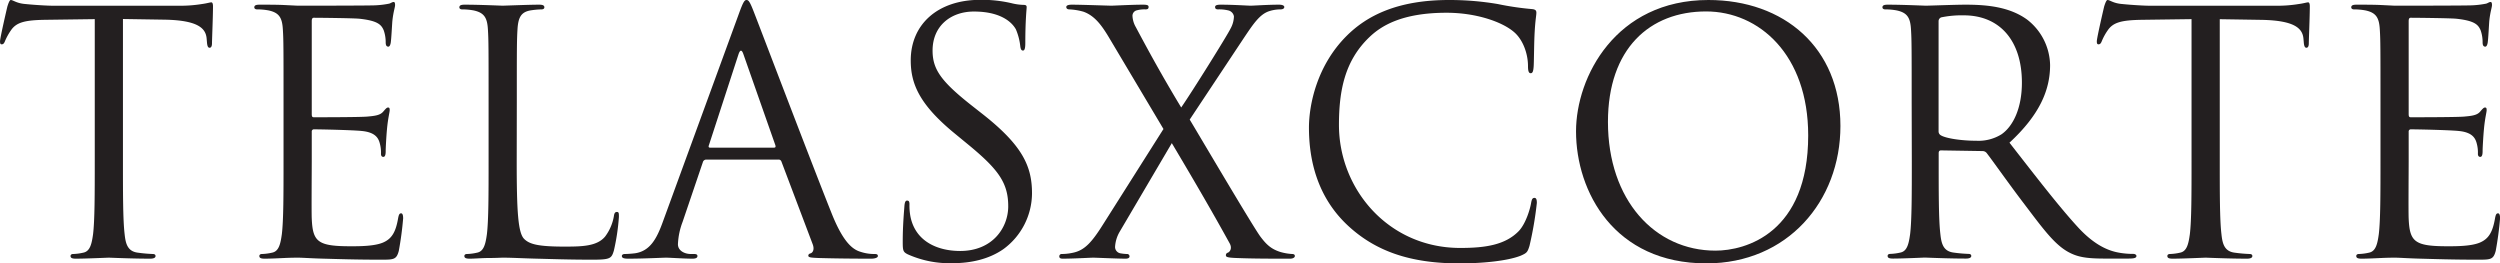 <svg id="Capa_1" data-name="Capa 1" xmlns="http://www.w3.org/2000/svg" viewBox="0 0 743.21 78.3"><defs><style>.cls-1{fill:#231f20;}</style></defs><title>logo</title><path class="cls-1" d="M55.87,73.59c0,9.59,0,17.48.5,21.67.3,2.9.9,5.1,3.89,5.5a43.62,43.62,0,0,0,4.5.4c.6,0,.8.3.8.6,0,.49-.5.79-1.6.79-5.49,0-11.79-.3-12.29-.3s-6.79.3-9.78.3c-1.1,0-1.6-.2-1.6-.79,0-.3.2-.6.8-.6a15.24,15.24,0,0,0,3-.4c2-.4,2.5-2.6,2.9-5.5.5-4.19.5-12.08.5-21.67V31.34l-14.78.2c-6.19.1-8.59.8-10.19,3.2a17.62,17.62,0,0,0-1.7,3.09c-.3.8-.6,1-1,1s-.49-.3-.49-.9c0-1,2-9.58,2.19-10.38.2-.6.6-1.9,1-1.9.7,0,1.7,1,4.4,1.2,2.89.3,6.69.5,7.89.5H72.25a39.84,39.84,0,0,0,7.09-.5c1.5-.2,2.4-.5,2.8-.5s.5.6.5,1.2c0,3-.3,9.88-.3,11,0,.9-.3,1.3-.7,1.3s-.7-.3-.8-1.7L80.74,37c-.3-3-2.7-5.3-12.29-5.5l-12.58-.2Z" transform="translate(-19.32 -25.65)"/><path class="cls-1" d="M103.61,56c0-15.58,0-18.38-.2-21.57-.2-3.4-1-5-4.29-5.69a18.7,18.7,0,0,0-3.4-.3c-.4,0-.8-.2-.8-.6,0-.6.5-.8,1.6-.8,2.3,0,5,0,7.19.1l4.1.2c.7,0,20.57,0,22.87-.1a26.51,26.51,0,0,0,4.29-.5c.5-.1.9-.5,1.4-.5.3,0,.4.4.4.9,0,.7-.5,1.9-.8,4.69-.1,1-.3,5.39-.5,6.59-.1.5-.3,1.1-.7,1.1-.6,0-.79-.5-.79-1.3a10.68,10.68,0,0,0-.6-3.59c-.7-1.6-1.7-2.8-7.1-3.4-1.69-.2-12.58-.3-13.68-.3-.4,0-.6.3-.6,1V59.51c0,.7.1,1,.6,1,1.3,0,13.58,0,15.88-.2s3.8-.4,4.7-1.4c.7-.8,1.09-1.3,1.49-1.3s.5.2.5.8-.5,2.3-.8,5.59c-.2,2-.39,5.7-.39,6.39s0,1.9-.7,1.9c-.5,0-.7-.4-.7-.9a10.15,10.15,0,0,0-.4-3.29c-.4-1.4-1.3-3.1-5.2-3.5-2.69-.3-12.58-.5-14.28-.5a.63.63,0,0,0-.7.7v8.79c0,3.4-.1,15,0,17.08.3,6.89,1.8,8.19,11.59,8.19,2.59,0,7,0,9.59-1.1s3.79-3.1,4.49-7.19c.2-1.1.4-1.5.9-1.5s.6.8.6,1.5a97.73,97.73,0,0,1-1.3,9.69c-.7,2.59-1.5,2.59-5.39,2.59-7.49,0-13-.2-16.88-.3s-6.29-.3-7.79-.3c-.2,0-1.9,0-4,.1s-4.29.2-5.79.2c-1.1,0-1.6-.2-1.6-.79,0-.3.2-.6.8-.6a15.44,15.44,0,0,0,3-.4c2-.4,2.49-2.6,2.89-5.5.5-4.19.5-12.08.5-21.67Z" transform="translate(-19.32 -25.65)"/><path class="cls-1" d="M172.93,73.79c0,14.68.4,21.07,2.2,22.87,1.59,1.6,4.19,2.3,12,2.3,5.29,0,9.69-.1,12.09-3a14,14,0,0,0,2.59-6c.1-.8.3-1.3.9-1.3s.6.4.6,1.5a63.75,63.75,0,0,1-1.5,10c-.7,2.29-1,2.69-6.29,2.69-7.19,0-12.38-.2-16.58-.3s-7.29-.3-10.19-.3c-.4,0-2.09.1-4.09.1s-4.2.2-5.69.2c-1.1,0-1.6-.2-1.6-.79,0-.3.2-.6.8-.6a15.34,15.34,0,0,0,3-.4c2-.4,2.5-2.6,2.9-5.5.5-4.19.5-12.08.5-21.67V56c0-15.58,0-18.38-.2-21.57-.2-3.4-1-5-4.3-5.69a18.51,18.51,0,0,0-3.39-.3c-.4,0-.8-.2-.8-.6,0-.6.5-.8,1.6-.8,4.49,0,10.78.3,11.28.3s7.79-.3,10.79-.3c1.1,0,1.6.2,1.6.8,0,.4-.4.6-.8.6a23.49,23.49,0,0,0-3.3.3c-2.89.49-3.69,2.19-3.89,5.69-.2,3.19-.2,6-.2,21.57Z" transform="translate(-19.32 -25.65)"/><path class="cls-1" d="M239.05,29.54c1.2-3.29,1.6-3.89,2.2-3.89s1,.5,2.19,3.59c1.5,3.8,17.18,45.05,23.27,60.23,3.6,8.89,6.5,10.49,8.59,11.09a12.91,12.91,0,0,0,4,.6c.6,0,1,.1,1,.6s-.9.79-2,.79c-1.5,0-8.79,0-15.68-.2-1.9-.1-3-.1-3-.69,0-.4.3-.6.7-.7.6-.2,1.2-1.1.6-2.7l-9.29-24.57a.87.87,0,0,0-.9-.6H229.26a1.05,1.05,0,0,0-1,.8l-6,17.68a21,21,0,0,0-1.4,6.69c0,2,2.1,2.9,3.8,2.9h1c.7,0,1,.2,1,.6,0,.59-.6.79-1.49.79-2.4,0-6.7-.3-7.8-.3s-6.59.3-11.28.3c-1.3,0-1.9-.2-1.9-.79,0-.4.4-.6.9-.6.7,0,2.1-.1,2.9-.2,4.59-.6,6.59-4.4,8.39-9.39Zm10.39,40c.49,0,.49-.3.39-.7l-9.48-27q-.75-2.25-1.5,0l-8.79,27c-.2.5,0,.7.3.7Z" transform="translate(-19.32 -25.65)"/><path class="cls-1" d="M289.19,101.26c-1.4-.7-1.5-1.1-1.5-3.8,0-5,.4-9,.5-10.59.1-1.09.3-1.59.8-1.59s.7.3.7,1.09a17.61,17.61,0,0,0,.3,3.7c1.5,7.39,8.09,10.19,14.78,10.19,9.59,0,14.28-6.89,14.28-13.29,0-6.89-2.89-10.88-11.48-18l-4.5-3.7c-10.59-8.69-13-14.88-13-21.67,0-10.69,8-18,20.67-18a38.69,38.69,0,0,1,9.29,1,16.36,16.36,0,0,0,3.5.5c.8,0,1,.2,1,.7s-.4,3.79-.4,10.58c0,1.6-.2,2.3-.7,2.3s-.7-.5-.8-1.3a17.51,17.51,0,0,0-1.3-5c-.6-1.1-3.3-5.3-12.49-5.3-6.89,0-12.28,4.3-12.28,11.59,0,5.69,2.6,9.29,12.18,16.78l2.8,2.2c11.79,9.29,14.58,15.48,14.58,23.47a20.68,20.68,0,0,1-8.49,16.58c-4.29,3-9.68,4.19-15.08,4.19A30.39,30.39,0,0,1,289.19,101.26Z" transform="translate(-19.32 -25.65)"/><path class="cls-1" d="M365.2,64l-16-26.87c-2.3-3.89-4.4-6.79-7.79-8a18.19,18.19,0,0,0-4.2-.69c-.6,0-.9-.3-.9-.7s.4-.7,1.7-.7c2.8,0,10.89.3,11.69.3s6-.3,9.38-.3c1.4,0,1.7.2,1.7.7s-.3.7-.9.7a8.86,8.86,0,0,0-2.69.3,1.66,1.66,0,0,0-1.2,1.69,7.35,7.35,0,0,0,1,3.3c4.19,7.89,8.29,15.28,13.48,23.87,3-4.3,13.68-21.37,14.68-23.47a7.87,7.87,0,0,0,1-3.6,2.19,2.19,0,0,0-1.7-1.79,11.56,11.56,0,0,0-3-.3c-.6,0-.9-.2-.9-.7s.5-.7,1.7-.7c3.79,0,8,.3,8.88.3s5-.3,8.39-.3c1.1,0,1.6.3,1.6.7s-.4.7-1.1.7a11,11,0,0,0-3.29.5c-2.9.89-4.8,3.79-7.69,8.09L373,61.2c1.89,3.1,19,32.17,21.07,34.86,1.6,2.1,3,3.6,5.89,4.5a15.75,15.75,0,0,0,3.5.6c.5,0,.8.2.8.6s-.5.79-1.4.79c-6.09,0-10.89,0-16-.2-2.6-.1-3.1-.3-3.1-.79a.76.76,0,0,1,.6-.8c.5-.2,1.4-1.2.5-2.8-5.39-9.79-11.18-19.68-17.18-29.76L352.11,94.66a10.07,10.07,0,0,0-1.3,4.4,1.93,1.93,0,0,0,1.6,1.9,13.66,13.66,0,0,0,1.9.2.71.71,0,0,1,.8.7c0,.49-.5.69-1.2.69-2.4,0-8.69-.3-9.59-.3s-5.79.3-9.09.3c-.8,0-1-.3-1-.69a.7.7,0,0,1,.79-.7,15.76,15.76,0,0,0,3.8-.5c3-.8,5.09-3,8.29-8.09Z" transform="translate(-19.32 -25.65)"/><path class="cls-1" d="M420.53,93.17c-9.69-8.69-12.08-20.08-12.08-29.57,0-6.69,2.29-18.38,11.18-27.26,6-6,15.08-10.69,30.46-10.69a85.6,85.6,0,0,1,14.49,1.2,86.55,86.55,0,0,0,10.18,1.5c1.1.1,1.3.5,1.3,1.09,0,.8-.3,2-.5,5.6-.2,3.29-.2,8.79-.3,10.28s-.3,2.1-.89,2.1-.8-.7-.8-2.1c0-3.89-1.6-8-4.2-10.18-3.5-3-11.19-5.7-20-5.7-13.29,0-19.48,3.9-23,7.3-7.29,7-9,15.88-9,26.06,0,19.08,14.69,36.56,36.06,36.56,7.49,0,13.38-.9,17.38-5,2.1-2.19,3.4-6.59,3.69-8.39.2-1.09.4-1.49,1-1.49s.7.7.7,1.49a105.13,105.13,0,0,1-2.19,12.79c-.6,1.9-.8,2.1-2.6,2.9-4,1.59-11.59,2.29-18,2.29C438.51,104,428.42,100.26,420.53,93.17Z" transform="translate(-19.32 -25.65)"/><path class="cls-1" d="M527.2,25.65c22.48,0,39.25,14.18,39.25,37.45,0,22.38-15.78,40.85-39.85,40.85-27.36,0-38.75-21.27-38.75-39.25C487.85,48.52,499.64,25.65,527.2,25.65Zm2.1,74.51c9,0,27.57-5.2,27.57-34.26,0-24-14.59-36.85-30.37-36.85-16.68,0-29.16,11-29.16,32.85C497.34,85.18,511.32,100.16,529.3,100.16Z" transform="translate(-19.32 -25.65)"/><path class="cls-1" d="M587.63,56c0-15.58,0-18.38-.2-21.57-.2-3.4-1-5-4.29-5.69a18.7,18.7,0,0,0-3.4-.3c-.4,0-.8-.2-.8-.6,0-.6.5-.8,1.6-.8,4.49,0,10.79.3,11.29.3,1.09,0,8.69-.3,11.78-.3,6.29,0,13,.6,18.28,4.39A17.48,17.48,0,0,1,628.78,45c0,7.39-3.1,14.78-12.08,23.07,8.19,10.48,15,19.37,20.77,25.57,5.39,5.69,9.69,6.79,12.18,7.19a24,24,0,0,0,3.9.3c.5,0,.9.3.9.6,0,.59-.6.79-2.4.79H645c-5.59,0-8.09-.5-10.69-1.89-4.29-2.3-7.79-7.19-13.48-14.69-4.19-5.49-8.89-12.18-10.89-14.78a1.59,1.59,0,0,0-1.29-.6l-12.29-.2c-.5,0-.7.3-.7.8v2.4c0,9.59,0,17.48.5,21.67.3,2.9.9,5.1,3.9,5.5a43.22,43.22,0,0,0,4.49.4c.6,0,.8.3.8.6,0,.49-.5.79-1.6.79-5.49,0-11.78-.3-12.28-.3-.1,0-6.4.3-9.39.3-1.1,0-1.6-.2-1.6-.79,0-.3.2-.6.8-.6a15.44,15.44,0,0,0,3-.4c2-.4,2.49-2.6,2.89-5.5.5-4.19.5-12.08.5-21.67Zm8,8.69a1.31,1.31,0,0,0,.7,1.2c1.5.9,6.09,1.6,10.49,1.6a12.92,12.92,0,0,0,7.49-1.9c3.49-2.4,6.09-7.79,6.09-15.38,0-12.49-6.59-20-17.28-20a30.15,30.15,0,0,0-6.69.6,1.21,1.21,0,0,0-.8,1.2Z" transform="translate(-19.32 -25.65)"/><path class="cls-1" d="M679.22,73.59c0,9.59,0,17.48.5,21.67.3,2.9.9,5.1,3.9,5.5a43.22,43.22,0,0,0,4.49.4c.6,0,.8.3.8.6,0,.49-.5.79-1.6.79-5.49,0-11.78-.3-12.28-.3s-6.79.3-9.79.3c-1.1,0-1.6-.2-1.6-.79,0-.3.2-.6.8-.6a15.44,15.44,0,0,0,3-.4c2-.4,2.49-2.6,2.89-5.5.5-4.19.5-12.08.5-21.67V31.34l-14.78.2c-6.19.1-8.59.8-10.19,3.2a16.66,16.66,0,0,0-1.69,3.09c-.3.8-.6,1-1,1s-.5-.3-.5-.9c0-1,2-9.58,2.19-10.38.2-.6.6-1.9,1-1.9.7,0,1.7,1,4.4,1.2,2.89.3,6.69.5,7.89.5H695.6a39.76,39.76,0,0,0,7.09-.5c1.5-.2,2.4-.5,2.8-.5s.5.6.5,1.2c0,3-.3,9.88-.3,11,0,.9-.3,1.3-.7,1.3s-.7-.3-.8-1.7l-.1-1.09c-.3-3-2.7-5.3-12.28-5.5l-12.59-.2Z" transform="translate(-19.32 -25.65)"/><path class="cls-1" d="M727,56c0-15.58,0-18.38-.2-21.57-.2-3.4-1-5-4.3-5.69a18.7,18.7,0,0,0-3.4-.3c-.4,0-.79-.2-.79-.6,0-.6.49-.8,1.59-.8,2.3,0,5,0,7.2.1l4.09.2c.7,0,20.57,0,22.87-.1a26.67,26.67,0,0,0,4.3-.5c.5-.1.9-.5,1.39-.5.3,0,.4.4.4.9,0,.7-.5,1.9-.8,4.69-.09,1-.29,5.39-.49,6.59-.1.5-.3,1.1-.7,1.1-.6,0-.8-.5-.8-1.3a10.68,10.68,0,0,0-.6-3.59c-.7-1.6-1.7-2.8-7.09-3.4-1.7-.2-12.59-.3-13.69-.3-.4,0-.6.3-.6,1V59.51c0,.7.1,1,.6,1,1.3,0,13.59,0,15.88-.2s3.8-.4,4.7-1.4c.7-.8,1.1-1.3,1.5-1.3s.5.2.5.8-.5,2.3-.8,5.59c-.2,2-.4,5.7-.4,6.39s0,1.9-.7,1.9c-.5,0-.7-.4-.7-.9a10.15,10.15,0,0,0-.4-3.29c-.4-1.4-1.3-3.1-5.19-3.5-2.7-.3-12.59-.5-14.29-.5a.63.63,0,0,0-.7.7v8.79c0,3.4-.1,15,0,17.08.3,6.89,1.8,8.19,11.59,8.19,2.6,0,7,0,9.59-1.1s3.79-3.1,4.49-7.19c.2-1.1.4-1.5.9-1.5s.6.8.6,1.5a97.73,97.73,0,0,1-1.3,9.69c-.7,2.59-1.5,2.59-5.39,2.59-7.49,0-13-.2-16.88-.3s-6.29-.3-7.79-.3c-.2,0-1.9,0-4,.1s-4.29.2-5.79.2c-1.1,0-1.6-.2-1.6-.79,0-.3.2-.6.8-.6a15.44,15.44,0,0,0,3-.4c2-.4,2.5-2.6,2.9-5.5.5-4.19.5-12.08.5-21.67Z" transform="translate(-19.32 -25.65)"/></svg>